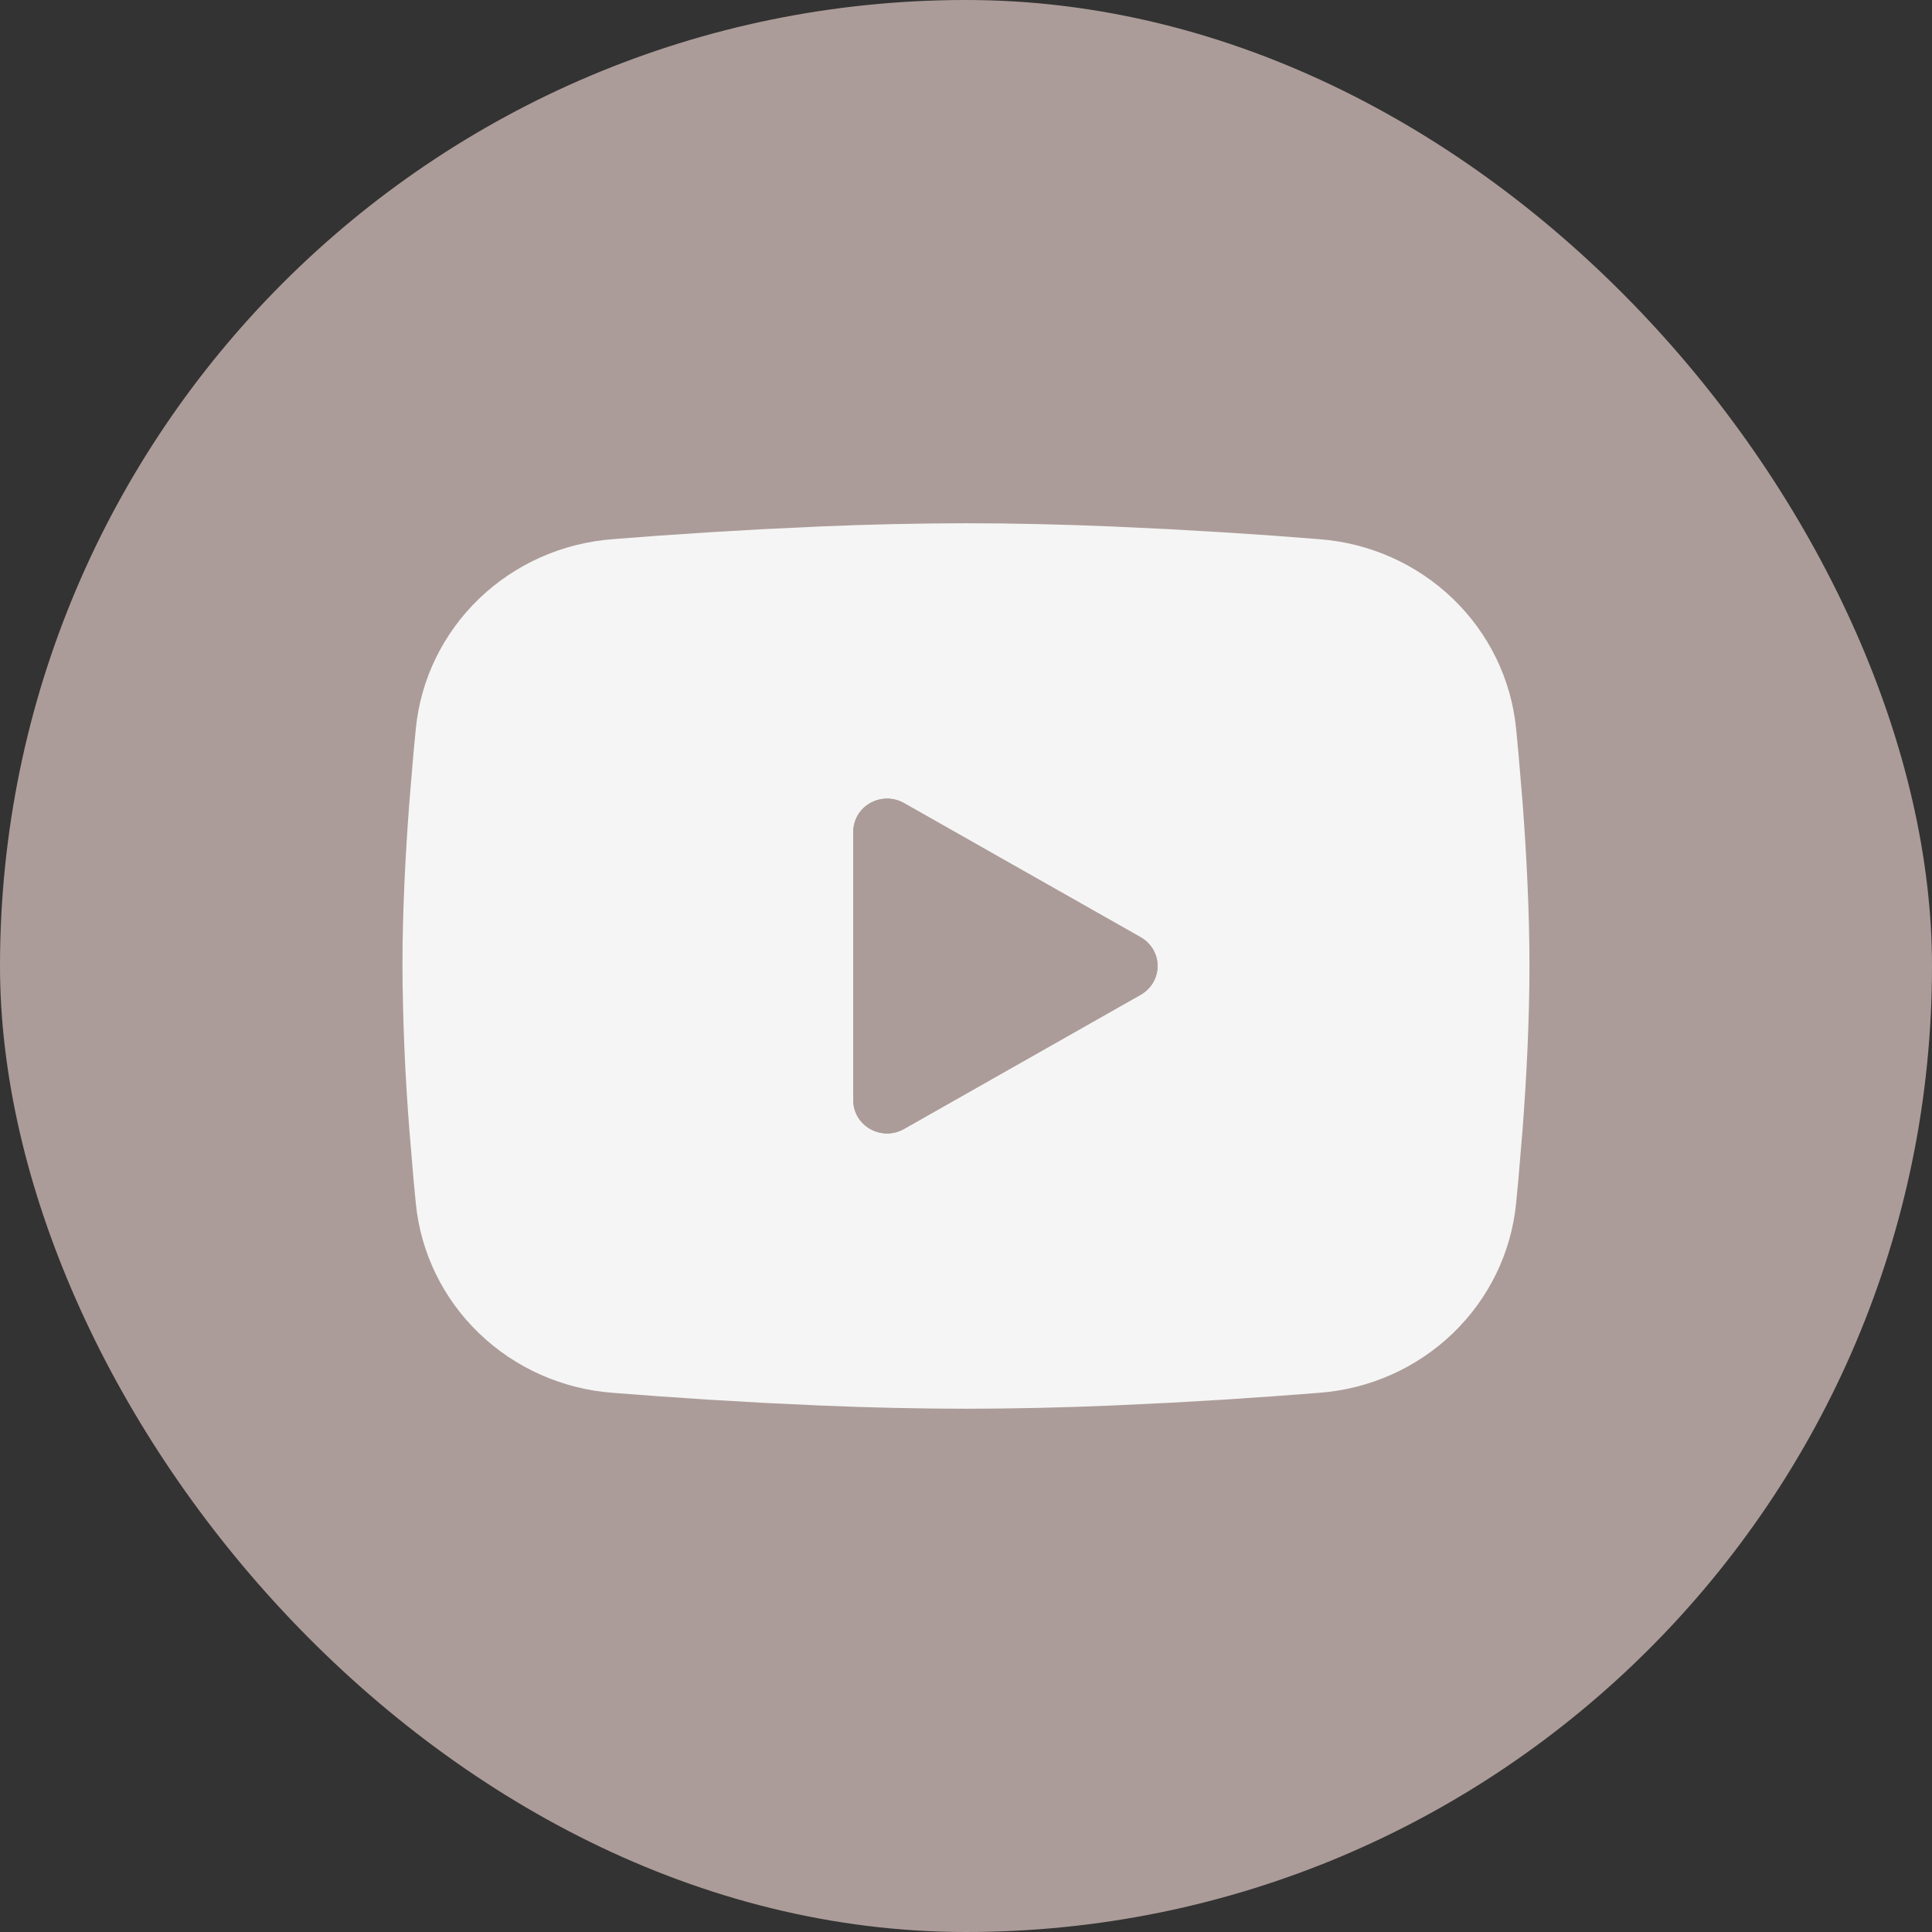 <?xml version="1.0" encoding="UTF-8"?> <svg xmlns="http://www.w3.org/2000/svg" width="48" height="48" viewBox="0 0 48 48" fill="none"><rect x="0" y="0" width="48" height="48" fill="#333333" stroke="none"/><g clip-path="url(#clip0_100_177)"><rect width="48" height="48" rx="24" fill="#AC9C99"></rect><path fill-rule="evenodd" clip-rule="evenodd" d="M23.999 13C25.196 13 26.424 13.03 27.614 13.08L29.019 13.146L30.365 13.224L31.625 13.308L32.776 13.396C34.025 13.489 35.2 14.013 36.095 14.874C36.99 15.735 37.547 16.878 37.667 18.103L37.723 18.687L37.828 19.938C37.926 21.235 37.999 22.648 37.999 24C37.999 25.352 37.926 26.765 37.828 28.062L37.723 29.313L37.667 29.897C37.547 31.122 36.989 32.266 36.094 33.127C35.199 33.988 34.023 34.511 32.774 34.604L31.626 34.691L30.366 34.776L29.019 34.854L27.614 34.92C26.41 34.971 25.204 34.998 23.999 35C22.794 34.998 21.588 34.971 20.384 34.92L18.979 34.854L17.633 34.776L16.373 34.691L15.222 34.604C13.973 34.511 12.798 33.987 11.903 33.126C11.008 32.265 10.451 31.122 10.331 29.897L10.275 29.313L10.17 28.062C10.063 26.71 10.006 25.355 9.999 24C9.999 22.648 10.072 21.235 10.17 19.938L10.275 18.687L10.331 18.103C10.451 16.878 11.008 15.735 11.903 14.874C12.797 14.013 13.972 13.49 15.221 13.396L16.37 13.308L17.63 13.224L18.977 13.146L20.383 13.08C21.587 13.028 22.793 13.002 23.999 13ZM21.199 20.666V27.334C21.199 27.97 21.899 28.366 22.459 28.049L28.339 24.715C28.467 24.643 28.573 24.538 28.647 24.413C28.721 24.287 28.76 24.145 28.76 24C28.76 23.855 28.721 23.713 28.647 23.587C28.573 23.462 28.467 23.357 28.339 23.285L22.459 19.952C22.331 19.88 22.186 19.841 22.039 19.841C21.891 19.841 21.747 19.88 21.619 19.952C21.491 20.025 21.385 20.129 21.311 20.254L21.308 20.259C21.3 20.273 21.293 20.288 21.285 20.302C21.275 20.323 21.265 20.345 21.256 20.367C21.222 20.454 21.202 20.547 21.199 20.642C21.199 20.65 21.199 20.659 21.199 20.667V20.666Z" fill="#F5F5F5"></path><path fill-rule="evenodd" clip-rule="evenodd" d="M21.199 20.642C21.202 20.547 21.222 20.454 21.256 20.367C21.265 20.345 21.275 20.323 21.285 20.302C21.293 20.288 21.3 20.273 21.308 20.259C21.288 20.294 21.271 20.33 21.256 20.367C21.222 20.454 21.202 20.547 21.199 20.642Z" fill="#F5F5F5"></path><path d="M21.199 20.666V20.667V27.334C21.199 27.97 21.899 28.366 22.459 28.049L28.339 24.715C28.467 24.643 28.573 24.538 28.647 24.413C28.721 24.287 28.76 24.145 28.76 24C28.76 23.855 28.721 23.713 28.647 23.587C28.573 23.462 28.467 23.357 28.339 23.285L22.459 19.952C22.331 19.88 22.186 19.841 22.039 19.841C21.891 19.841 21.747 19.88 21.619 19.952C21.491 20.025 21.385 20.129 21.311 20.254L21.308 20.259C21.3 20.273 21.293 20.288 21.285 20.302C21.275 20.323 21.265 20.345 21.256 20.367C21.222 20.454 21.202 20.547 21.199 20.642C21.199 20.65 21.199 20.658 21.199 20.666Z" fill="#AC9C99"></path></g><defs><clipPath id="clip0_100_177"><rect width="48" height="48" rx="24" fill="white"></rect></clipPath></defs></svg> 